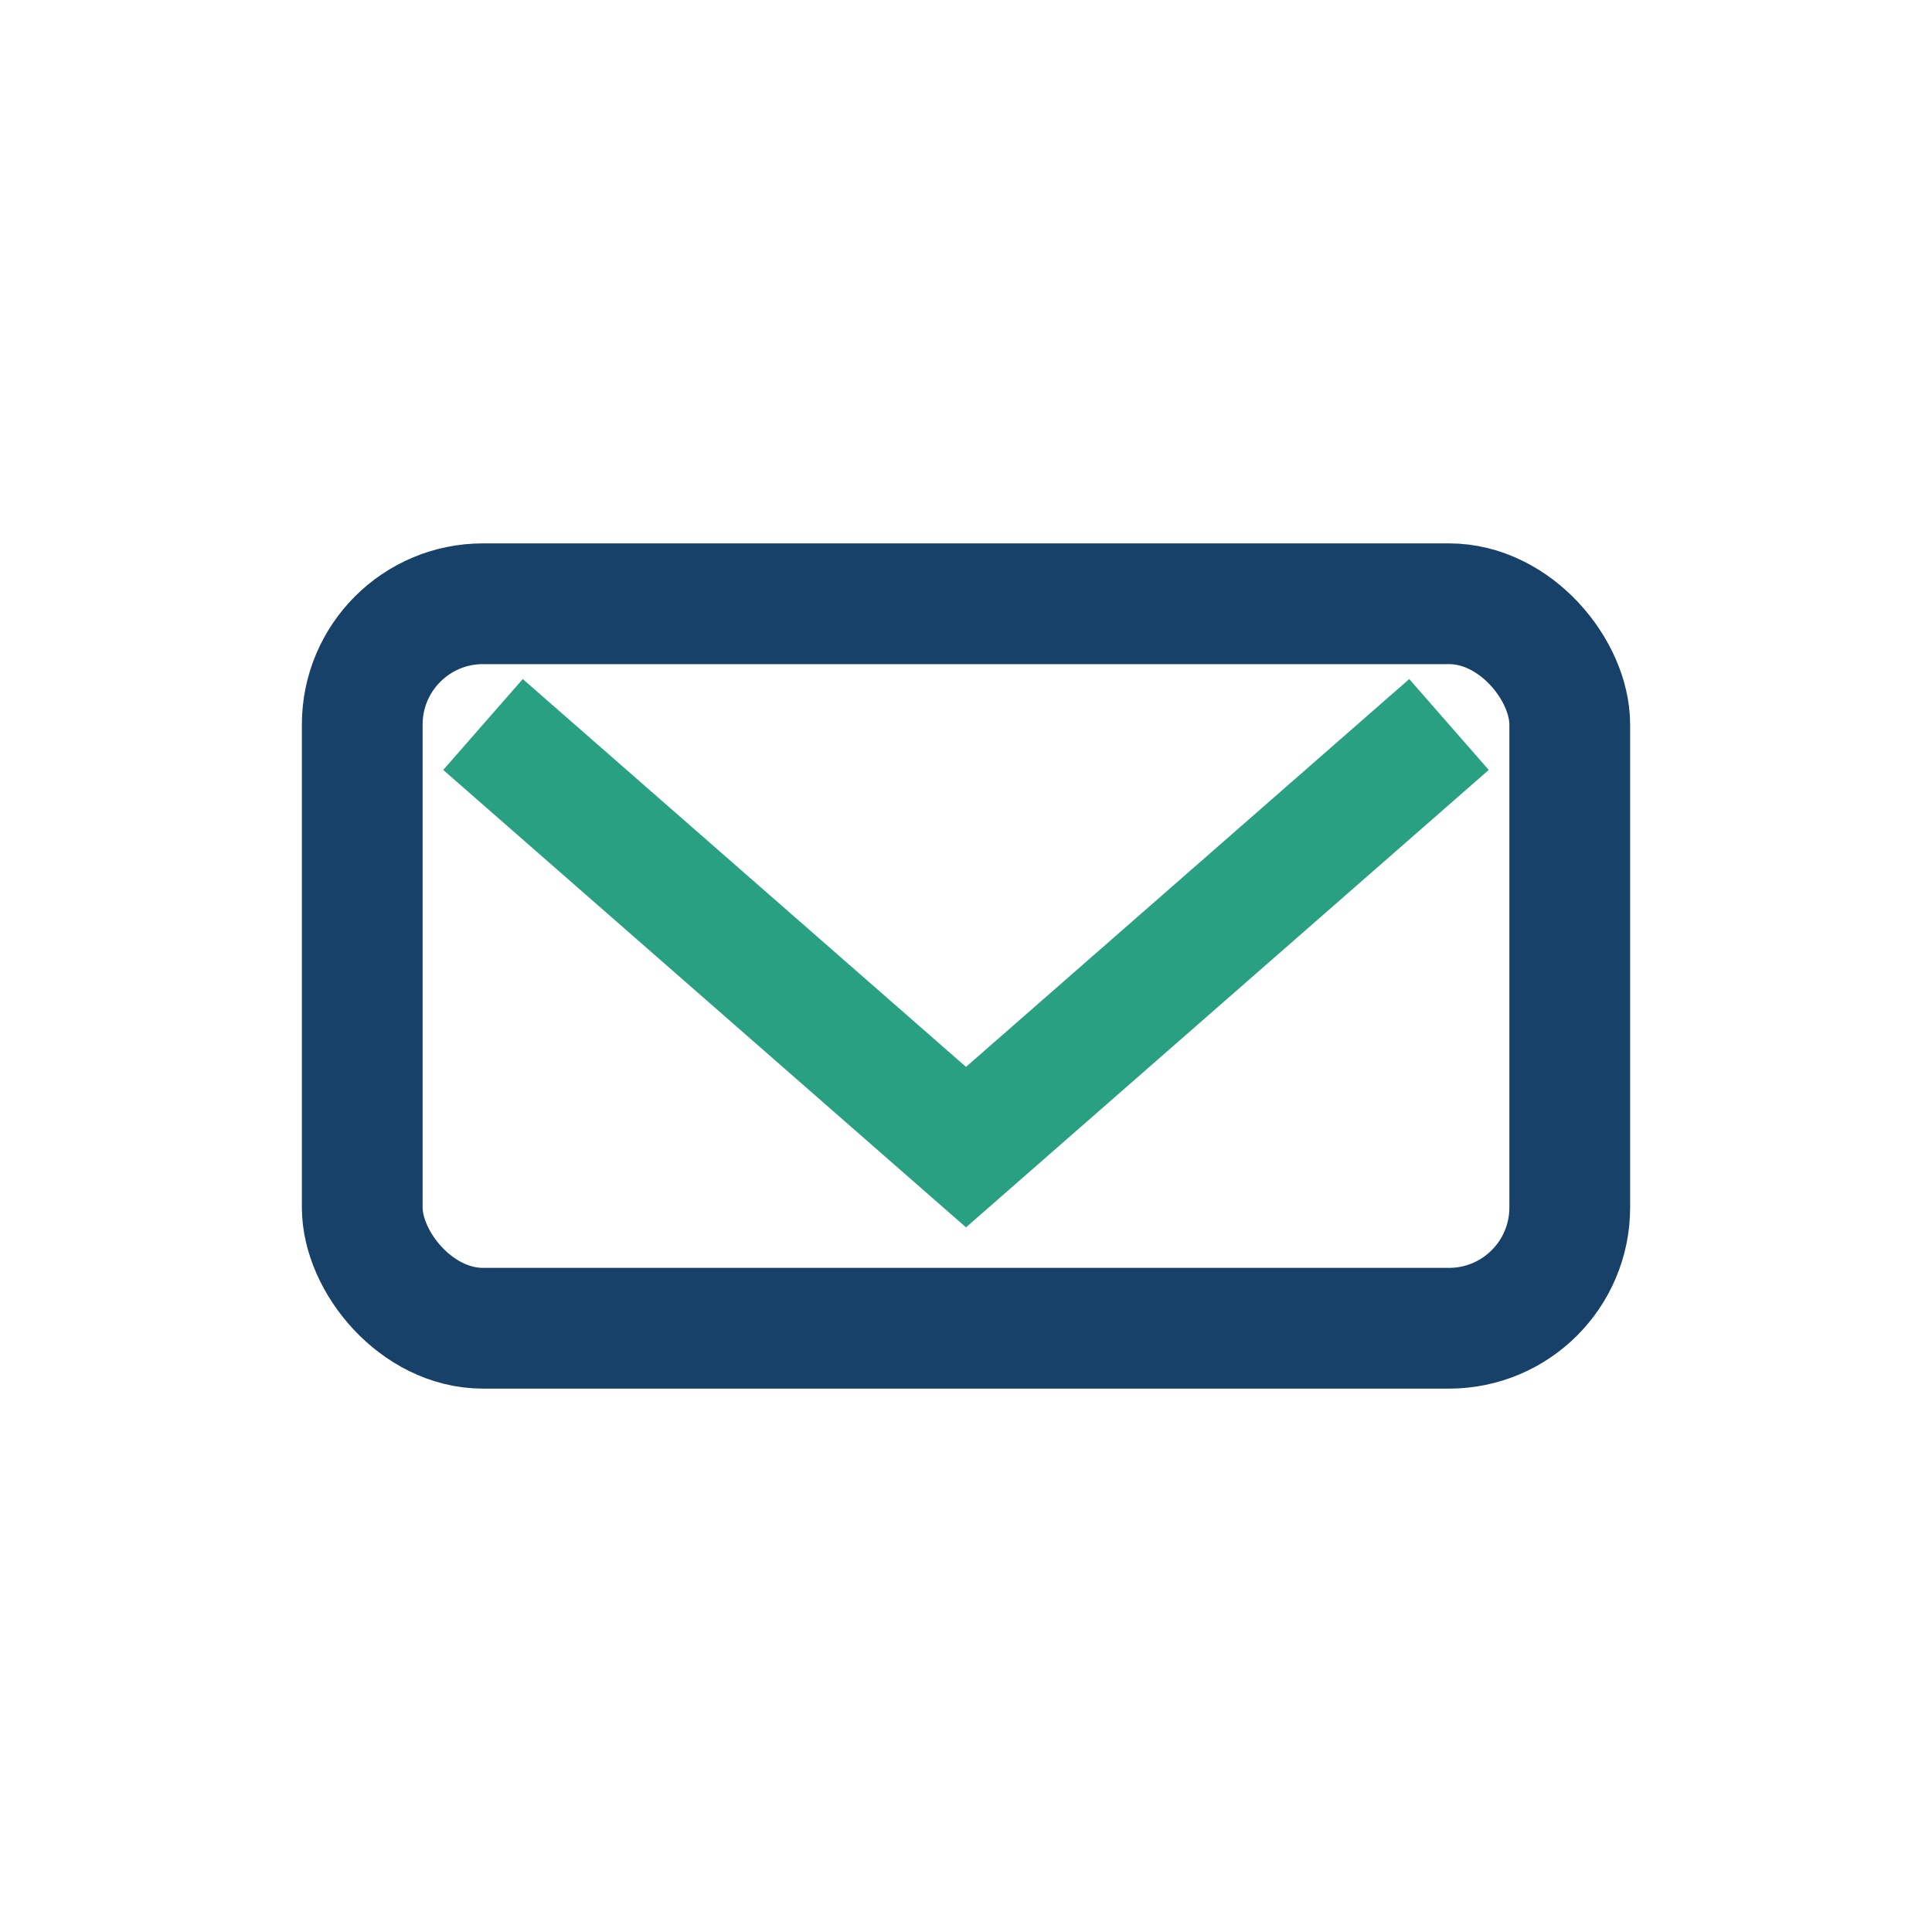 <?xml version="1.0" encoding="UTF-8"?>
<svg xmlns="http://www.w3.org/2000/svg" width="32" height="32" viewBox="0 0 32 32"><rect x="6" y="10" width="20" height="12" rx="2" fill="none" stroke="#174168" stroke-width="2"/><polyline points="8,12 16,19 24,12" fill="none" stroke="#28A081" stroke-width="2"/></svg>
